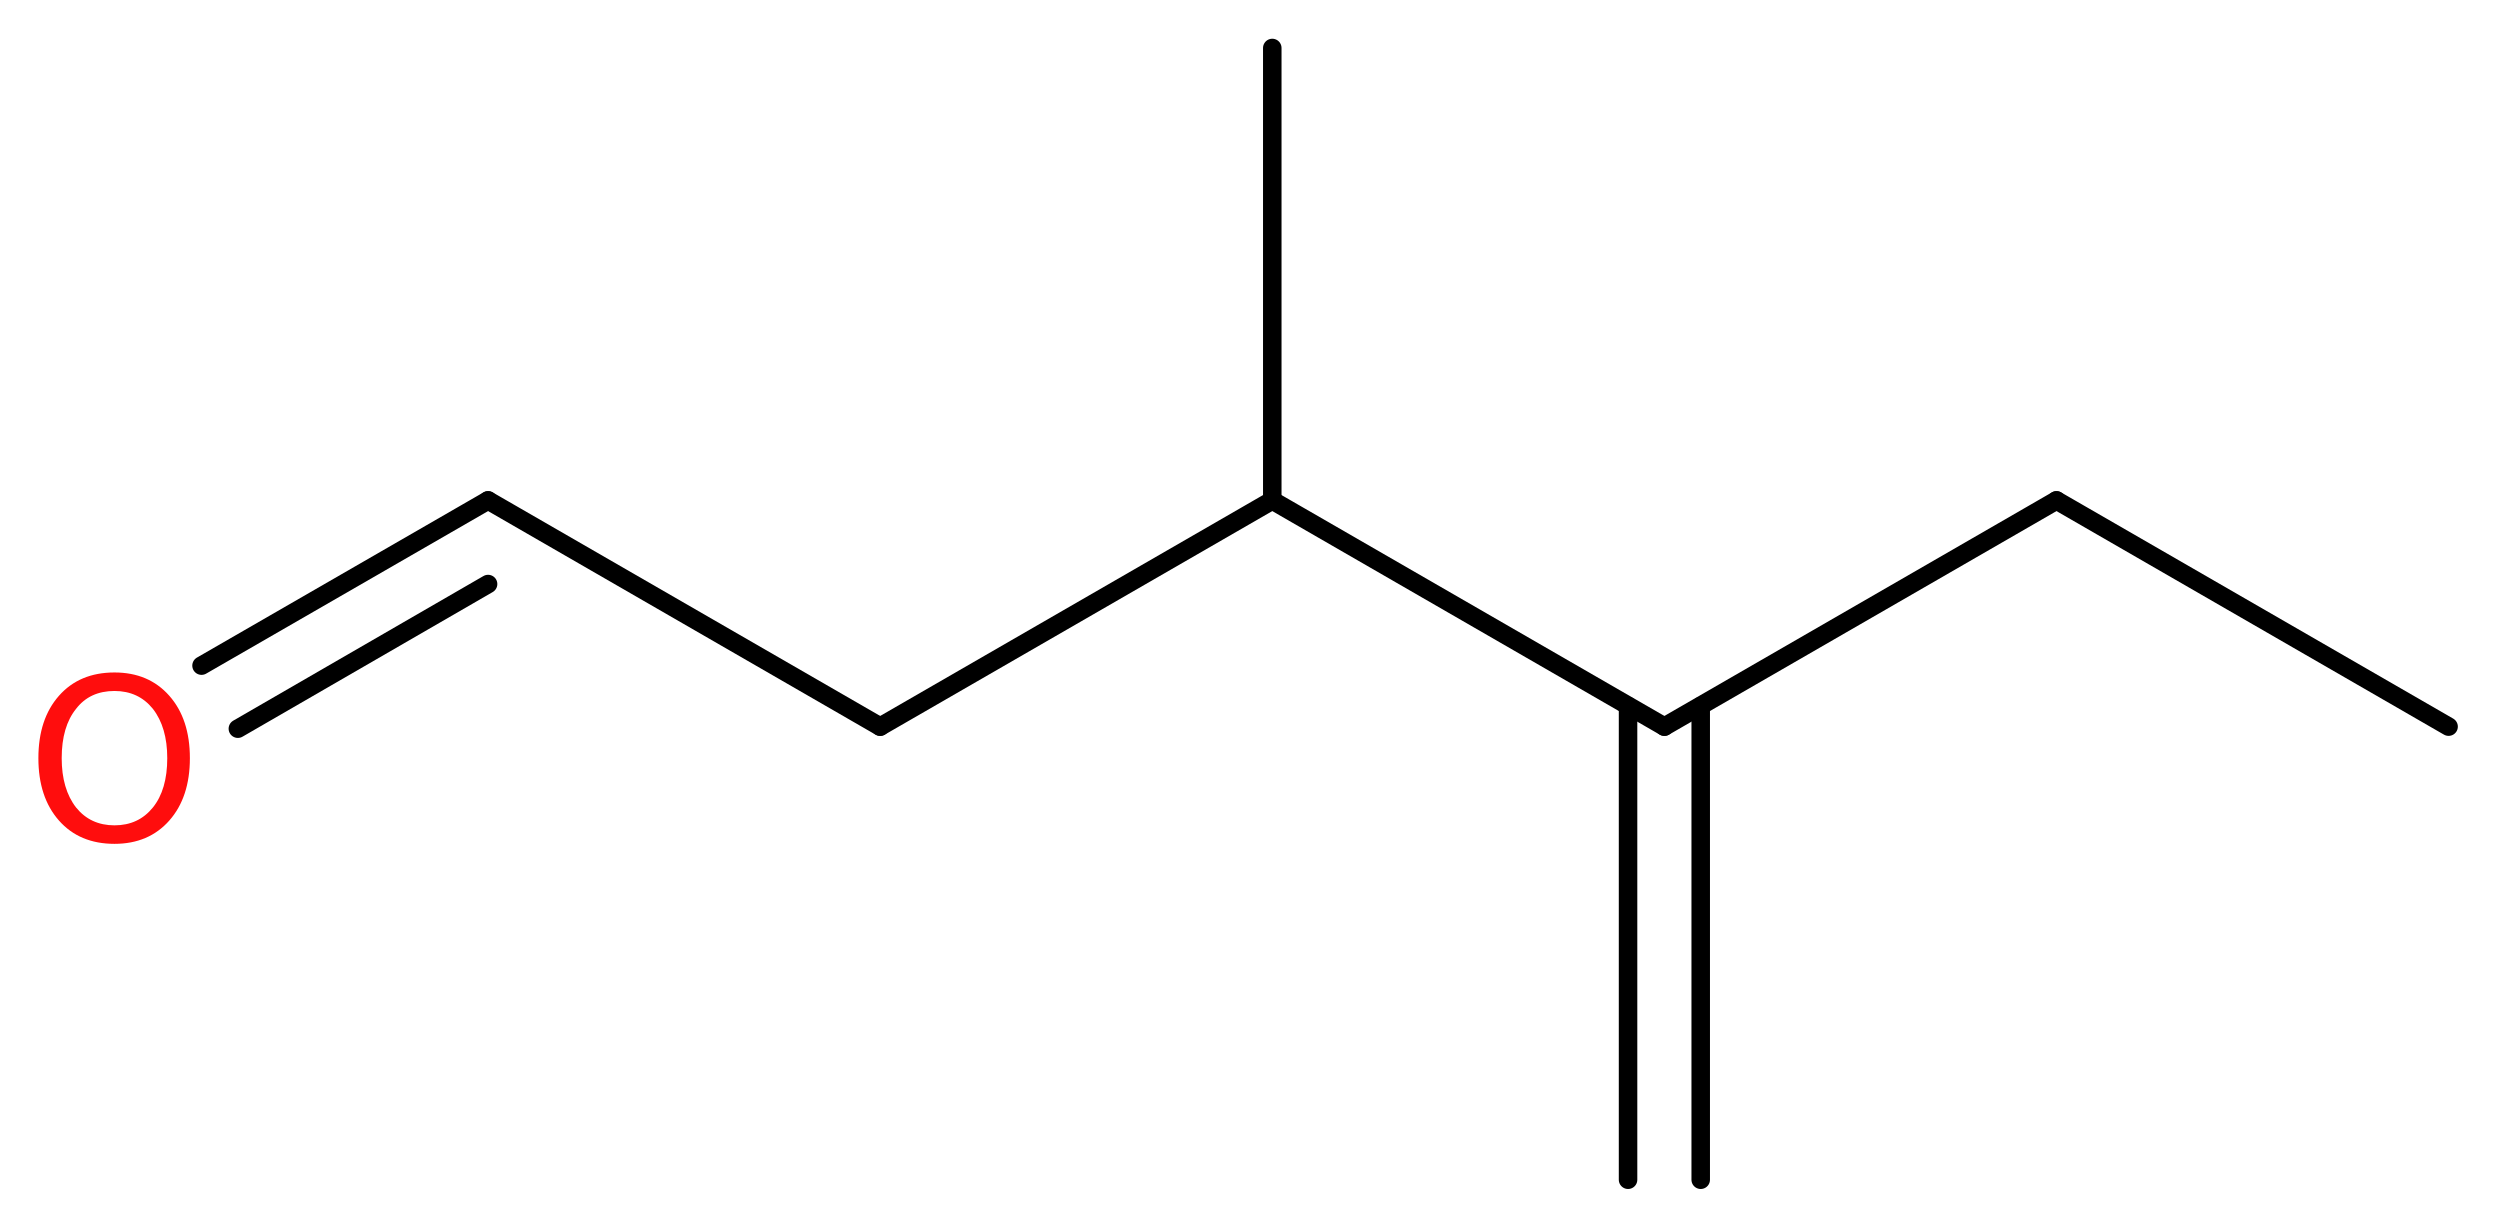 <?xml version='1.0' encoding='UTF-8'?>
<!DOCTYPE svg PUBLIC "-//W3C//DTD SVG 1.1//EN" "http://www.w3.org/Graphics/SVG/1.1/DTD/svg11.dtd">
<svg version='1.2' xmlns='http://www.w3.org/2000/svg' xmlns:xlink='http://www.w3.org/1999/xlink' width='36.47mm' height='17.9mm' viewBox='0 0 36.47 17.9'>
  <desc>Generated by the Chemistry Development Kit (http://github.com/cdk)</desc>
  <g stroke-linecap='round' stroke-linejoin='round' stroke='#000000' stroke-width='.27' fill='#FF0D0D'>
    <rect x='.0' y='.0' width='37.0' height='18.0' fill='#FFFFFF' stroke='none'/>
    <g id='mol1' class='mol'>
      <g id='mol1bnd1' class='bond'>
        <line x1='23.75' y1='17.21' x2='23.75' y2='10.3'/>
        <line x1='24.81' y1='17.21' x2='24.81' y2='10.3'/>
      </g>
      <line id='mol1bnd2' class='bond' x1='24.28' y1='10.6' x2='30.0' y2='7.3'/>
      <line id='mol1bnd3' class='bond' x1='30.0' y1='7.3' x2='35.72' y2='10.6'/>
      <line id='mol1bnd4' class='bond' x1='24.28' y1='10.6' x2='18.56' y2='7.3'/>
      <line id='mol1bnd5' class='bond' x1='18.56' y1='7.3' x2='18.56' y2='.7'/>
      <line id='mol1bnd6' class='bond' x1='18.56' y1='7.3' x2='12.84' y2='10.6'/>
      <line id='mol1bnd7' class='bond' x1='12.84' y1='10.6' x2='7.12' y2='7.3'/>
      <g id='mol1bnd8' class='bond'>
        <line x1='7.12' y1='7.3' x2='2.94' y2='9.71'/>
        <line x1='7.12' y1='8.52' x2='3.47' y2='10.63'/>
      </g>
      <path id='mol1atm9' class='atom' d='M1.67 10.08q-.36 .0 -.56 .26q-.21 .26 -.21 .72q.0 .45 .21 .72q.21 .26 .56 .26q.35 .0 .56 -.26q.21 -.26 .21 -.72q.0 -.45 -.21 -.72q-.21 -.26 -.56 -.26zM1.67 9.81q.5 .0 .8 .34q.3 .34 .3 .91q.0 .57 -.3 .91q-.3 .34 -.8 .34q-.51 .0 -.81 -.34q-.3 -.34 -.3 -.91q.0 -.57 .3 -.91q.3 -.34 .81 -.34z' stroke='none'/>
    </g>
  </g>
</svg>
